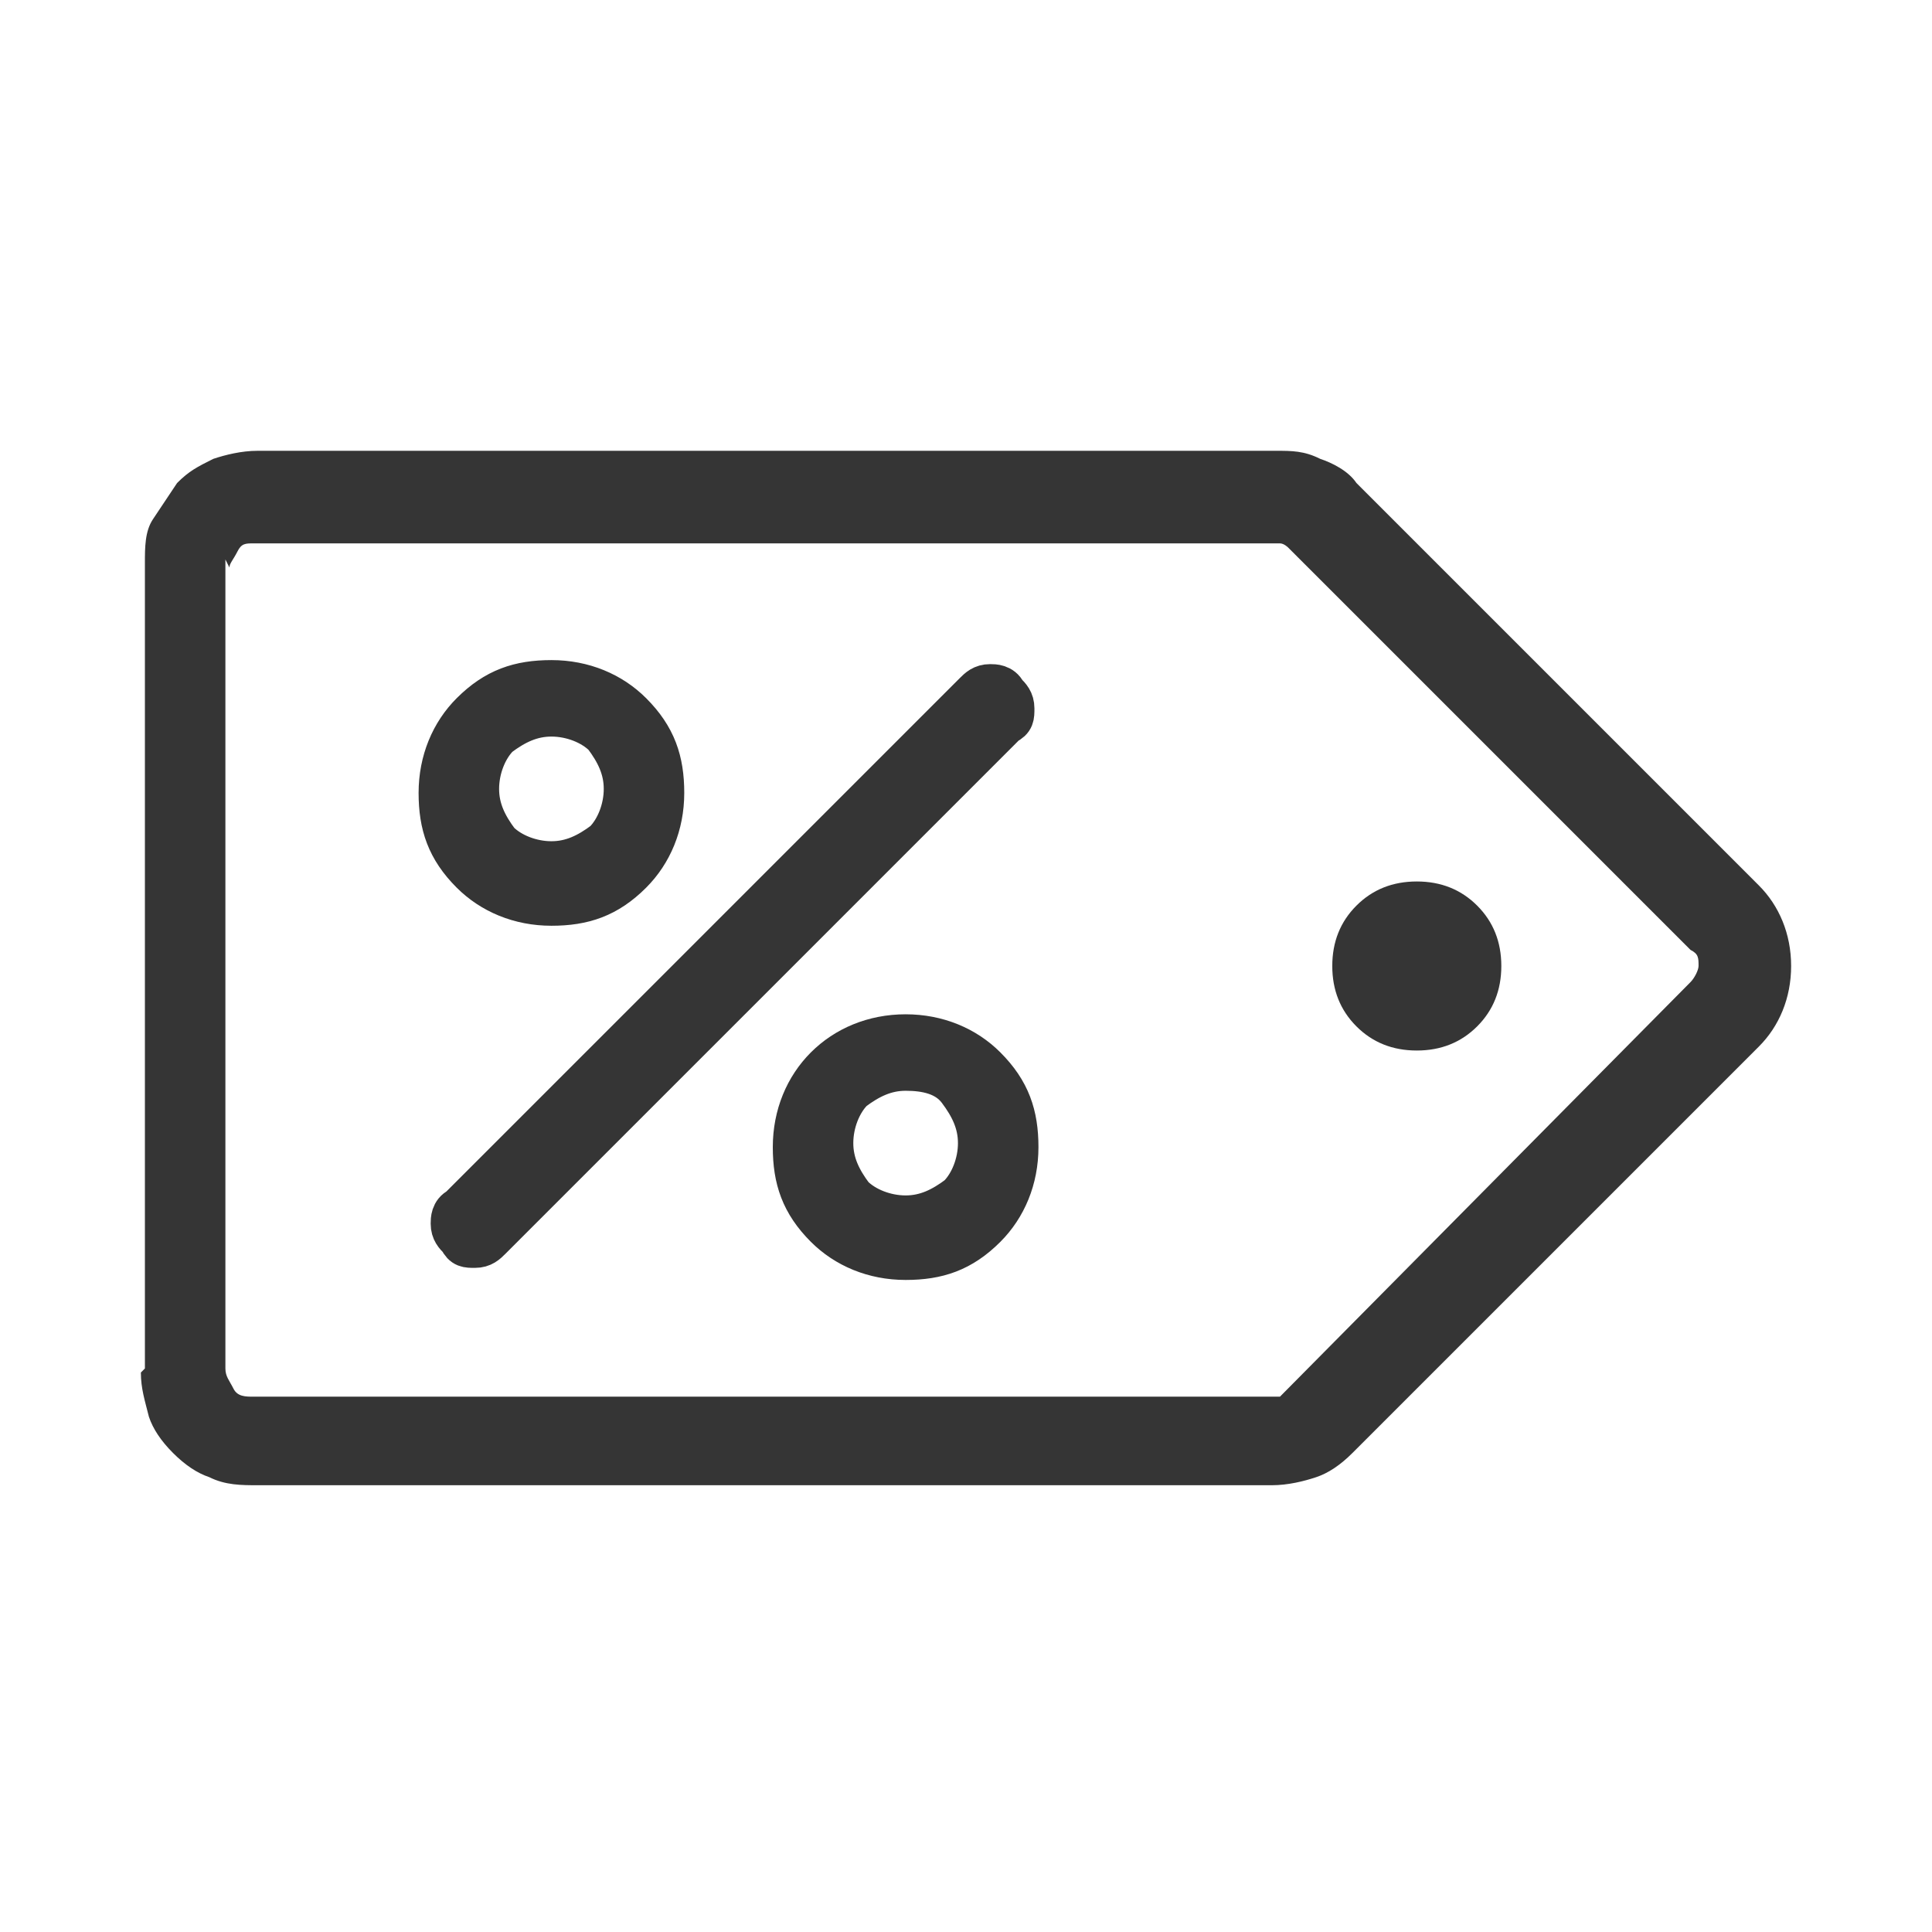 <?xml version="1.0" encoding="UTF-8"?>
<svg id="Layer_1" xmlns="http://www.w3.org/2000/svg" version="1.1" viewBox="0 0 48 48">
  <!-- Generator: Adobe Illustrator 29.0.1, SVG Export Plug-In . SVG Version: 2.1.0 Build 192)  -->
  <defs>
    <style>
      .st0 {
        stroke: #353535;
        stroke-miterlimit: 10;
      }

      .st0, .st1 {
        fill: #353535;
      }
    </style>
  </defs>
  <path class="st1" d="M3.6,34V14c0-.4,0-.8.2-1.1.2-.3.4-.6.6-.9.3-.3.5-.4.9-.6.3-.1.7-.2,1.1-.2h25.3c.4,0,.7,0,1.1.2.3.1.7.3.9.6l10,10c.5.5.8,1.2.8,2,0,.8-.3,1.5-.8,2l-10.1,10.1c-.3.3-.6.5-.9.6-.3.1-.7.2-1.1.2H6.4c-.4,0-.8,0-1.2-.2-.3-.1-.6-.3-.9-.6s-.5-.6-.6-.9c-.1-.4-.2-.7-.2-1.1ZM5.6,13.9v20.1c0,.2.1.3.2.5s.3.2.5.2h25.5c0,0,10.2-10.3,10.2-10.3.1-.1.2-.3.2-.4,0-.2,0-.3-.2-.4l-10-10c0,0-.1-.1-.2-.1,0,0-.2,0-.2,0H6.3c-.2,0-.3,0-.4.2s-.2.3-.2.4ZM33.7,22.5c-.4.4-.6.9-.6,1.5s.2,1.1.6,1.5c.4.4.9.6,1.5.6.6,0,1.1-.2,1.5-.6s.6-.9.6-1.5c0-.6-.2-1.1-.6-1.5s-.9-.6-1.5-.6c-.6,0-1.1.2-1.5.6Z"/>
  <path class="st0" d="M13.7,22.5c-.8,0-1.5-.3-2-.8-.6-.6-.8-1.2-.8-2,0-.8.3-1.5.8-2,.6-.6,1.2-.8,2-.8s1.5.3,2,.8c.6.6.8,1.2.8,2s-.3,1.5-.8,2c-.6.6-1.2.8-2,.8ZM13.7,21.4c.5,0,.9-.2,1.3-.5.3-.3.5-.8.5-1.3,0-.5-.2-.9-.5-1.3-.3-.3-.8-.5-1.3-.5s-.9.2-1.3.5c-.3.3-.5.8-.5,1.3s.2.9.5,1.3c.3.3.8.5,1.3.5ZM22.5,31.3c-.8,0-1.5-.3-2-.8-.6-.6-.8-1.2-.8-2s.3-1.5.8-2,1.2-.8,2-.8c.8,0,1.5.3,2,.8.6.6.8,1.2.8,2s-.3,1.5-.8,2c-.6.6-1.2.8-2,.8ZM22.5,30.2c.5,0,.9-.2,1.3-.5.3-.3.5-.8.5-1.3,0-.5-.2-.9-.5-1.3-.3-.4-.8-.5-1.3-.5s-.9.2-1.3.5c-.3.3-.5.8-.5,1.3s.2.9.5,1.3c.3.3.8.5,1.3.5ZM11.4,30.8c-.1-.1-.2-.2-.2-.4,0-.1,0-.3.2-.4l12.8-12.8c.1-.1.2-.2.4-.2.1,0,.3,0,.4.2.1.1.2.2.2.4s0,.3-.2.4l-12.8,12.8c-.1.1-.2.2-.4.2s-.3,0-.4-.2Z"/>
</svg>